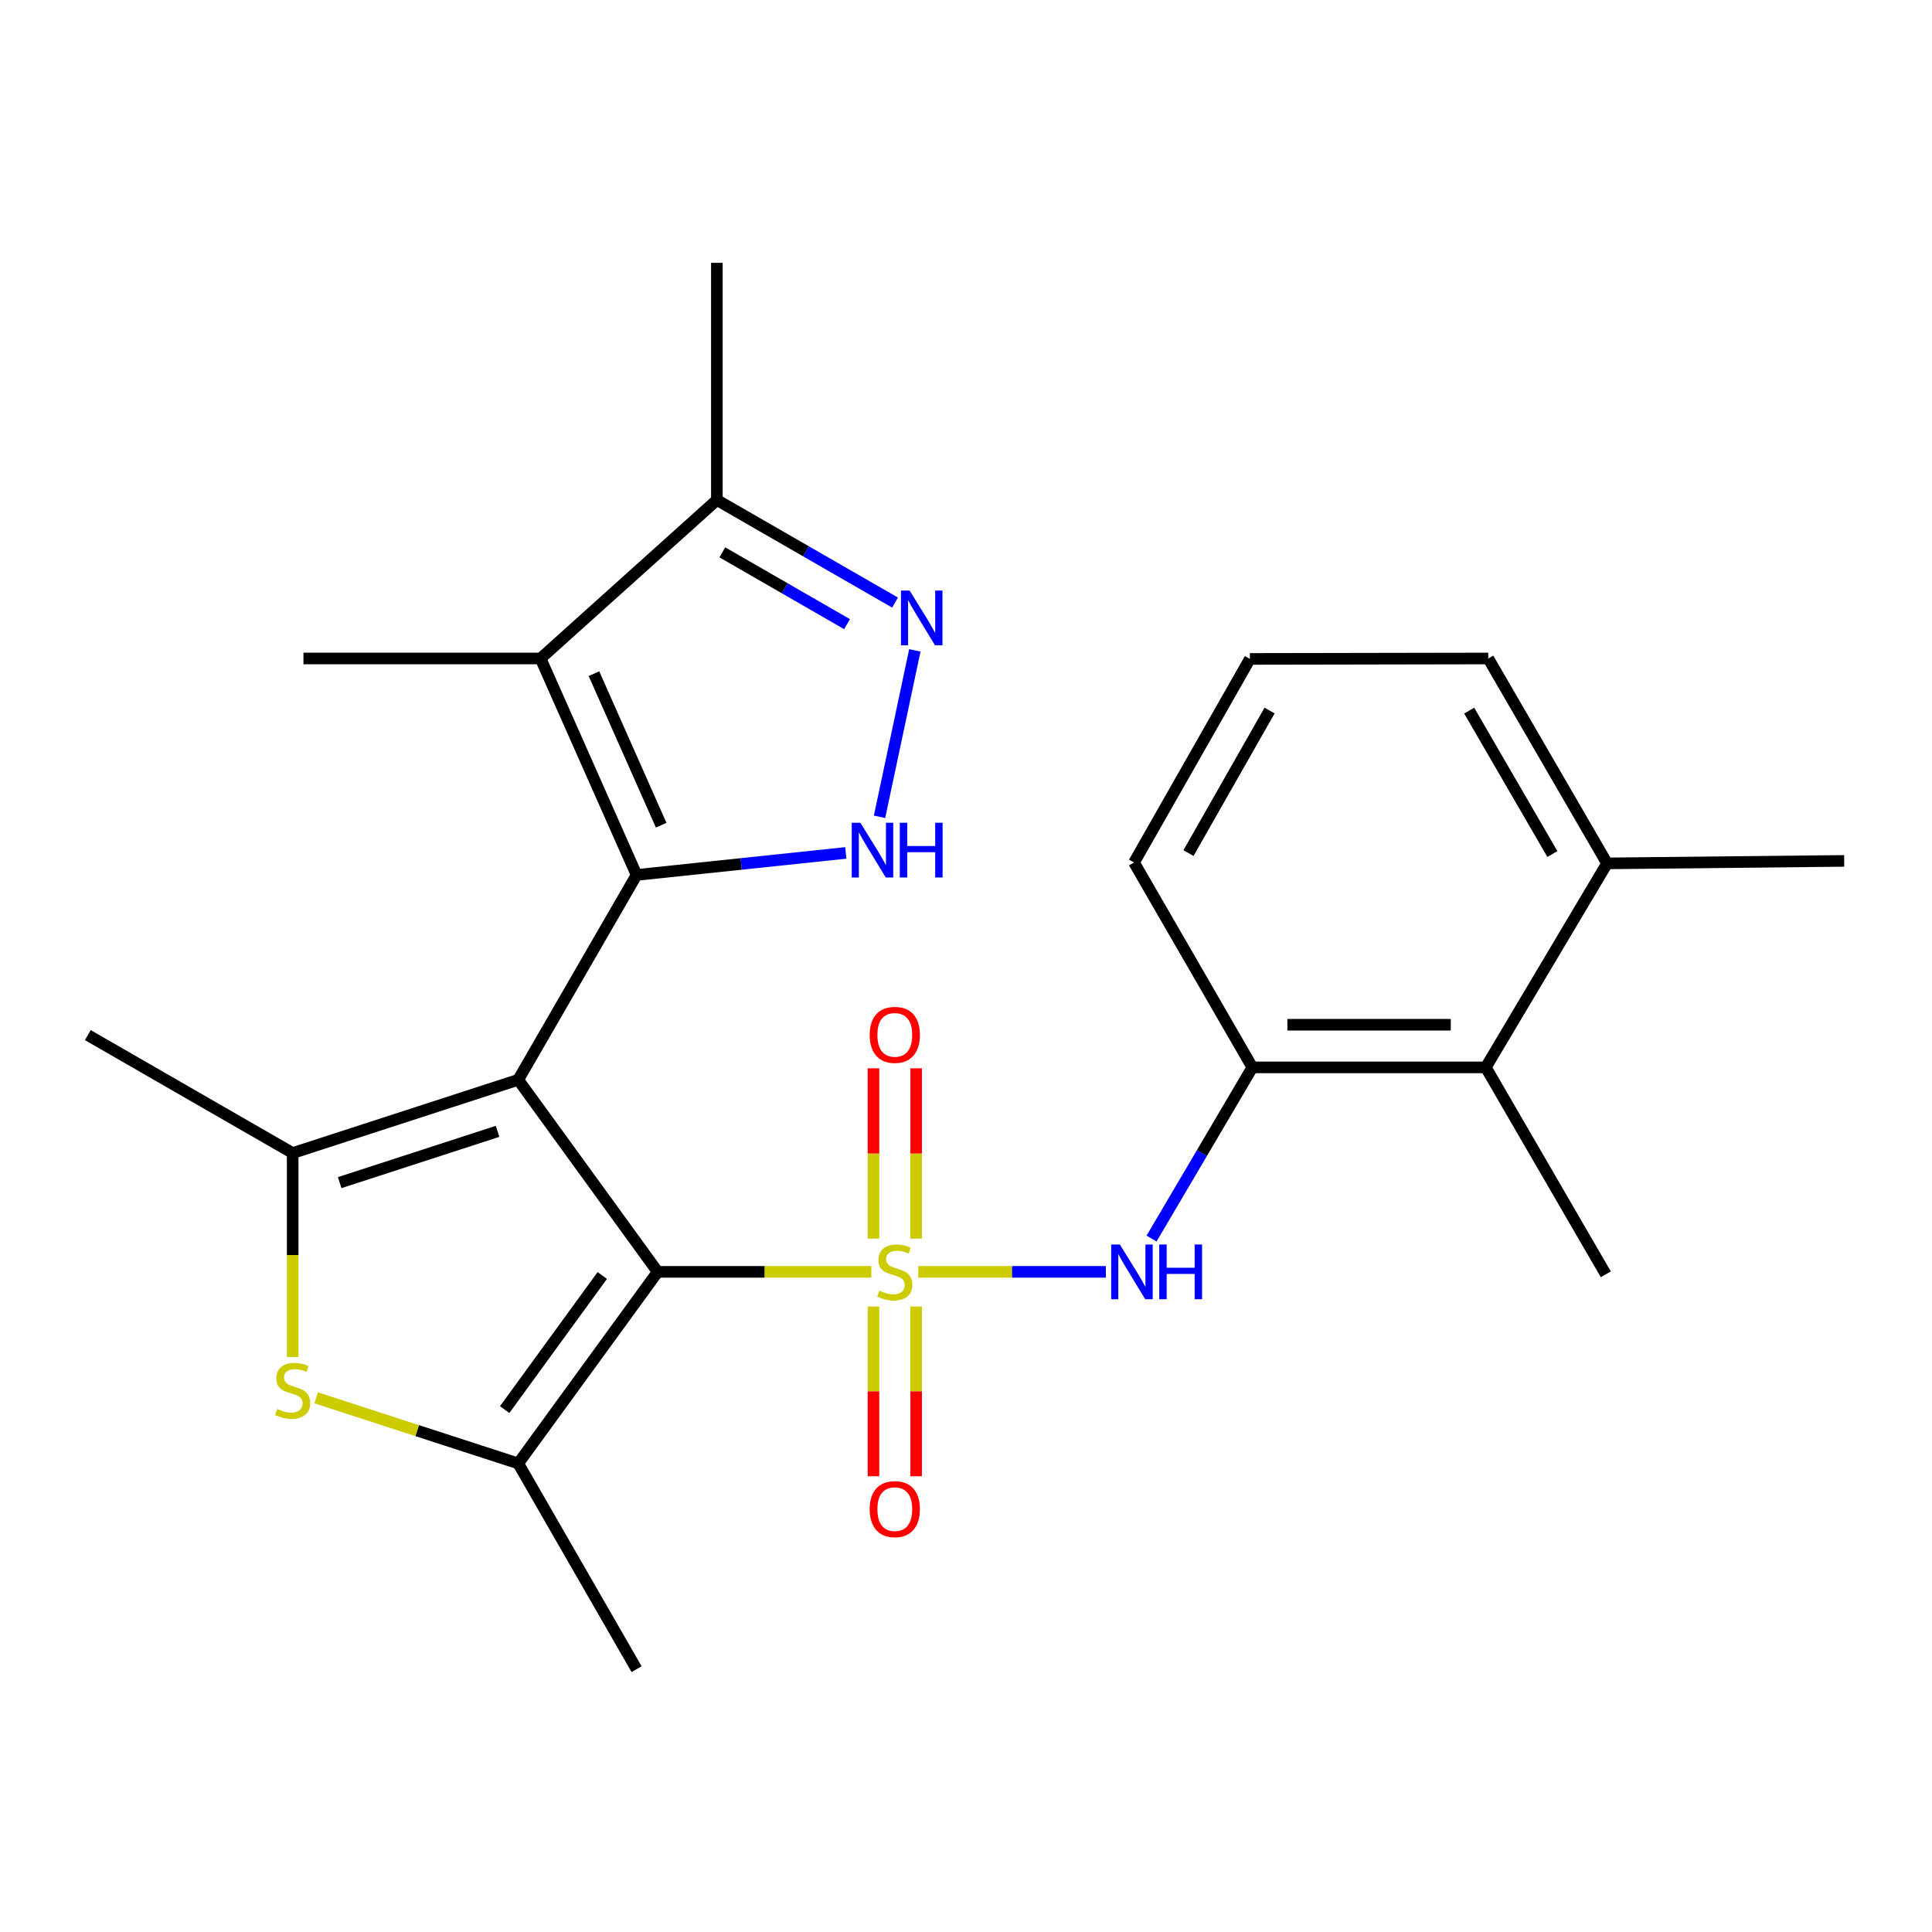 <?xml version='1.0' encoding='iso-8859-1'?>
<svg version='1.1' baseProfile='full'
              xmlns='http://www.w3.org/2000/svg'
                      xmlns:rdkit='http://www.rdkit.org/xml'
                      xmlns:xlink='http://www.w3.org/1999/xlink'
                  xml:space='preserve'
width='1000px' height='1000px' viewBox='0 0 1000 1000'>
<!-- END OF HEADER -->
<rect style='opacity:1.0;fill:#FFFFFF;stroke:none' width='1000' height='1000' x='0' y='0'> </rect>
<path class='bond-1' d='M 268.233,558.901 L 340.415,658.309' style='fill:none;fill-rule:evenodd;stroke:#000000;stroke-width:6px;stroke-linecap:butt;stroke-linejoin:miter;stroke-opacity:1' />
<path class='bond-2' d='M 268.233,558.901 L 329.489,452.871' style='fill:none;fill-rule:evenodd;stroke:#000000;stroke-width:6px;stroke-linecap:butt;stroke-linejoin:miter;stroke-opacity:1' />
<path class='bond-3' d='M 268.233,558.901 L 151.484,596.82' style='fill:none;fill-rule:evenodd;stroke:#000000;stroke-width:6px;stroke-linecap:butt;stroke-linejoin:miter;stroke-opacity:1' />
<path class='bond-3' d='M 257.539,585.584 L 175.816,612.127' style='fill:none;fill-rule:evenodd;stroke:#000000;stroke-width:6px;stroke-linecap:butt;stroke-linejoin:miter;stroke-opacity:1' />
<path class='bond-0' d='M 451,658.309 L 395.708,658.309' style='fill:none;fill-rule:evenodd;stroke:#CCCC00;stroke-width:6px;stroke-linecap:butt;stroke-linejoin:miter;stroke-opacity:1' />
<path class='bond-0' d='M 395.708,658.309 L 340.415,658.309' style='fill:none;fill-rule:evenodd;stroke:#000000;stroke-width:6px;stroke-linecap:butt;stroke-linejoin:miter;stroke-opacity:1' />
<path class='bond-9' d='M 475.297,658.309 L 523.843,658.309' style='fill:none;fill-rule:evenodd;stroke:#CCCC00;stroke-width:6px;stroke-linecap:butt;stroke-linejoin:miter;stroke-opacity:1' />
<path class='bond-9' d='M 523.843,658.309 L 572.388,658.309' style='fill:none;fill-rule:evenodd;stroke:#0000FF;stroke-width:6px;stroke-linecap:butt;stroke-linejoin:miter;stroke-opacity:1' />
<path class='bond-12' d='M 452.111,676.257 L 452.111,720.18' style='fill:none;fill-rule:evenodd;stroke:#CCCC00;stroke-width:6px;stroke-linecap:butt;stroke-linejoin:miter;stroke-opacity:1' />
<path class='bond-12' d='M 452.111,720.18 L 452.111,764.102' style='fill:none;fill-rule:evenodd;stroke:#FF0000;stroke-width:6px;stroke-linecap:butt;stroke-linejoin:miter;stroke-opacity:1' />
<path class='bond-12' d='M 474.185,676.257 L 474.185,720.18' style='fill:none;fill-rule:evenodd;stroke:#CCCC00;stroke-width:6px;stroke-linecap:butt;stroke-linejoin:miter;stroke-opacity:1' />
<path class='bond-12' d='M 474.185,720.18 L 474.185,764.102' style='fill:none;fill-rule:evenodd;stroke:#FF0000;stroke-width:6px;stroke-linecap:butt;stroke-linejoin:miter;stroke-opacity:1' />
<path class='bond-13' d='M 474.185,641.12 L 474.185,597.042' style='fill:none;fill-rule:evenodd;stroke:#CCCC00;stroke-width:6px;stroke-linecap:butt;stroke-linejoin:miter;stroke-opacity:1' />
<path class='bond-13' d='M 474.185,597.042 L 474.185,552.963' style='fill:none;fill-rule:evenodd;stroke:#FF0000;stroke-width:6px;stroke-linecap:butt;stroke-linejoin:miter;stroke-opacity:1' />
<path class='bond-13' d='M 452.111,641.12 L 452.111,597.042' style='fill:none;fill-rule:evenodd;stroke:#CCCC00;stroke-width:6px;stroke-linecap:butt;stroke-linejoin:miter;stroke-opacity:1' />
<path class='bond-13' d='M 452.111,597.042 L 452.111,552.963' style='fill:none;fill-rule:evenodd;stroke:#FF0000;stroke-width:6px;stroke-linecap:butt;stroke-linejoin:miter;stroke-opacity:1' />
<path class='bond-4' d='M 340.415,658.309 L 268.233,757.472' style='fill:none;fill-rule:evenodd;stroke:#000000;stroke-width:6px;stroke-linecap:butt;stroke-linejoin:miter;stroke-opacity:1' />
<path class='bond-4' d='M 311.741,660.192 L 261.213,729.606' style='fill:none;fill-rule:evenodd;stroke:#000000;stroke-width:6px;stroke-linecap:butt;stroke-linejoin:miter;stroke-opacity:1' />
<path class='bond-5' d='M 329.489,452.871 L 383.638,447.172' style='fill:none;fill-rule:evenodd;stroke:#000000;stroke-width:6px;stroke-linecap:butt;stroke-linejoin:miter;stroke-opacity:1' />
<path class='bond-5' d='M 383.638,447.172 L 437.787,441.473' style='fill:none;fill-rule:evenodd;stroke:#0000FF;stroke-width:6px;stroke-linecap:butt;stroke-linejoin:miter;stroke-opacity:1' />
<path class='bond-6' d='M 329.489,452.871 L 279.797,340.832' style='fill:none;fill-rule:evenodd;stroke:#000000;stroke-width:6px;stroke-linecap:butt;stroke-linejoin:miter;stroke-opacity:1' />
<path class='bond-6' d='M 342.214,427.116 L 307.43,348.689' style='fill:none;fill-rule:evenodd;stroke:#000000;stroke-width:6px;stroke-linecap:butt;stroke-linejoin:miter;stroke-opacity:1' />
<path class='bond-7' d='M 151.484,596.82 L 151.484,649.598' style='fill:none;fill-rule:evenodd;stroke:#000000;stroke-width:6px;stroke-linecap:butt;stroke-linejoin:miter;stroke-opacity:1' />
<path class='bond-7' d='M 151.484,649.598 L 151.484,702.377' style='fill:none;fill-rule:evenodd;stroke:#CCCC00;stroke-width:6px;stroke-linecap:butt;stroke-linejoin:miter;stroke-opacity:1' />
<path class='bond-16' d='M 151.484,596.82 L 45.455,535.773' style='fill:none;fill-rule:evenodd;stroke:#000000;stroke-width:6px;stroke-linecap:butt;stroke-linejoin:miter;stroke-opacity:1' />
<path class='bond-18' d='M 268.233,757.472 L 329.489,863.955' style='fill:none;fill-rule:evenodd;stroke:#000000;stroke-width:6px;stroke-linecap:butt;stroke-linejoin:miter;stroke-opacity:1' />
<path class='bond-25' d='M 268.233,757.472 L 215.933,740.491' style='fill:none;fill-rule:evenodd;stroke:#000000;stroke-width:6px;stroke-linecap:butt;stroke-linejoin:miter;stroke-opacity:1' />
<path class='bond-25' d='M 215.933,740.491 L 163.633,723.51' style='fill:none;fill-rule:evenodd;stroke:#CCCC00;stroke-width:6px;stroke-linecap:butt;stroke-linejoin:miter;stroke-opacity:1' />
<path class='bond-8' d='M 455.25,422.788 L 473.519,336.628' style='fill:none;fill-rule:evenodd;stroke:#0000FF;stroke-width:6px;stroke-linecap:butt;stroke-linejoin:miter;stroke-opacity:1' />
<path class='bond-10' d='M 279.797,340.832 L 371.05,258.802' style='fill:none;fill-rule:evenodd;stroke:#000000;stroke-width:6px;stroke-linecap:butt;stroke-linejoin:miter;stroke-opacity:1' />
<path class='bond-17' d='M 279.797,340.832 L 157.064,340.832' style='fill:none;fill-rule:evenodd;stroke:#000000;stroke-width:6px;stroke-linecap:butt;stroke-linejoin:miter;stroke-opacity:1' />
<path class='bond-26' d='M 463.281,311.894 L 417.165,285.348' style='fill:none;fill-rule:evenodd;stroke:#0000FF;stroke-width:6px;stroke-linecap:butt;stroke-linejoin:miter;stroke-opacity:1' />
<path class='bond-26' d='M 417.165,285.348 L 371.05,258.802' style='fill:none;fill-rule:evenodd;stroke:#000000;stroke-width:6px;stroke-linecap:butt;stroke-linejoin:miter;stroke-opacity:1' />
<path class='bond-26' d='M 438.434,323.062 L 406.153,304.479' style='fill:none;fill-rule:evenodd;stroke:#0000FF;stroke-width:6px;stroke-linecap:butt;stroke-linejoin:miter;stroke-opacity:1' />
<path class='bond-26' d='M 406.153,304.479 L 373.872,285.897' style='fill:none;fill-rule:evenodd;stroke:#000000;stroke-width:6px;stroke-linecap:butt;stroke-linejoin:miter;stroke-opacity:1' />
<path class='bond-11' d='M 596.042,641.078 L 622.135,596.777' style='fill:none;fill-rule:evenodd;stroke:#0000FF;stroke-width:6px;stroke-linecap:butt;stroke-linejoin:miter;stroke-opacity:1' />
<path class='bond-11' d='M 622.135,596.777 L 648.229,552.475' style='fill:none;fill-rule:evenodd;stroke:#000000;stroke-width:6px;stroke-linecap:butt;stroke-linejoin:miter;stroke-opacity:1' />
<path class='bond-20' d='M 371.05,258.802 L 371.05,136.045' style='fill:none;fill-rule:evenodd;stroke:#000000;stroke-width:6px;stroke-linecap:butt;stroke-linejoin:miter;stroke-opacity:1' />
<path class='bond-14' d='M 648.229,552.475 L 769.036,552.475' style='fill:none;fill-rule:evenodd;stroke:#000000;stroke-width:6px;stroke-linecap:butt;stroke-linejoin:miter;stroke-opacity:1' />
<path class='bond-14' d='M 666.35,530.401 L 750.915,530.401' style='fill:none;fill-rule:evenodd;stroke:#000000;stroke-width:6px;stroke-linecap:butt;stroke-linejoin:miter;stroke-opacity:1' />
<path class='bond-19' d='M 648.229,552.475 L 586.973,446.445' style='fill:none;fill-rule:evenodd;stroke:#000000;stroke-width:6px;stroke-linecap:butt;stroke-linejoin:miter;stroke-opacity:1' />
<path class='bond-15' d='M 769.036,552.475 L 831.825,446.887' style='fill:none;fill-rule:evenodd;stroke:#000000;stroke-width:6px;stroke-linecap:butt;stroke-linejoin:miter;stroke-opacity:1' />
<path class='bond-22' d='M 769.036,552.475 L 831.163,659.585' style='fill:none;fill-rule:evenodd;stroke:#000000;stroke-width:6px;stroke-linecap:butt;stroke-linejoin:miter;stroke-opacity:1' />
<path class='bond-24' d='M 831.825,446.887 L 954.545,445.599' style='fill:none;fill-rule:evenodd;stroke:#000000;stroke-width:6px;stroke-linecap:butt;stroke-linejoin:miter;stroke-opacity:1' />
<path class='bond-27' d='M 831.825,446.887 L 770.324,340.832' style='fill:none;fill-rule:evenodd;stroke:#000000;stroke-width:6px;stroke-linecap:butt;stroke-linejoin:miter;stroke-opacity:1' />
<path class='bond-27' d='M 803.504,442.052 L 760.453,367.814' style='fill:none;fill-rule:evenodd;stroke:#000000;stroke-width:6px;stroke-linecap:butt;stroke-linejoin:miter;stroke-opacity:1' />
<path class='bond-21' d='M 586.973,446.445 L 646.941,341.053' style='fill:none;fill-rule:evenodd;stroke:#000000;stroke-width:6px;stroke-linecap:butt;stroke-linejoin:miter;stroke-opacity:1' />
<path class='bond-21' d='M 615.154,441.553 L 657.131,367.779' style='fill:none;fill-rule:evenodd;stroke:#000000;stroke-width:6px;stroke-linecap:butt;stroke-linejoin:miter;stroke-opacity:1' />
<path class='bond-23' d='M 646.941,341.053 L 770.324,340.832' style='fill:none;fill-rule:evenodd;stroke:#000000;stroke-width:6px;stroke-linecap:butt;stroke-linejoin:miter;stroke-opacity:1' />
<path  class='atom-1' d='M 455.148 668.029
Q 455.468 668.149, 456.788 668.709
Q 458.108 669.269, 459.548 669.629
Q 461.028 669.949, 462.468 669.949
Q 465.148 669.949, 466.708 668.669
Q 468.268 667.349, 468.268 665.069
Q 468.268 663.509, 467.468 662.549
Q 466.708 661.589, 465.508 661.069
Q 464.308 660.549, 462.308 659.949
Q 459.788 659.189, 458.268 658.469
Q 456.788 657.749, 455.708 656.229
Q 454.668 654.709, 454.668 652.149
Q 454.668 648.589, 457.068 646.389
Q 459.508 644.189, 464.308 644.189
Q 467.588 644.189, 471.308 645.749
L 470.388 648.829
Q 466.988 647.429, 464.428 647.429
Q 461.668 647.429, 460.148 648.589
Q 458.628 649.709, 458.668 651.669
Q 458.668 653.189, 459.428 654.109
Q 460.228 655.029, 461.348 655.549
Q 462.508 656.069, 464.428 656.669
Q 466.988 657.469, 468.508 658.269
Q 470.028 659.069, 471.108 660.709
Q 472.228 662.309, 472.228 665.069
Q 472.228 668.989, 469.588 671.109
Q 466.988 673.189, 462.628 673.189
Q 460.108 673.189, 458.188 672.629
Q 456.308 672.109, 454.068 671.189
L 455.148 668.029
' fill='#CCCC00'/>
<path  class='atom-6' d='M 445.336 425.859
L 454.616 440.859
Q 455.536 442.339, 457.016 445.019
Q 458.496 447.699, 458.576 447.859
L 458.576 425.859
L 462.336 425.859
L 462.336 454.179
L 458.456 454.179
L 448.496 437.779
Q 447.336 435.859, 446.096 433.659
Q 444.896 431.459, 444.536 430.779
L 444.536 454.179
L 440.856 454.179
L 440.856 425.859
L 445.336 425.859
' fill='#0000FF'/>
<path  class='atom-6' d='M 465.736 425.859
L 469.576 425.859
L 469.576 437.899
L 484.056 437.899
L 484.056 425.859
L 487.896 425.859
L 487.896 454.179
L 484.056 454.179
L 484.056 441.099
L 469.576 441.099
L 469.576 454.179
L 465.736 454.179
L 465.736 425.859
' fill='#0000FF'/>
<path  class='atom-8' d='M 143.484 729.285
Q 143.804 729.405, 145.124 729.965
Q 146.444 730.525, 147.884 730.885
Q 149.364 731.205, 150.804 731.205
Q 153.484 731.205, 155.044 729.925
Q 156.604 728.605, 156.604 726.325
Q 156.604 724.765, 155.804 723.805
Q 155.044 722.845, 153.844 722.325
Q 152.644 721.805, 150.644 721.205
Q 148.124 720.445, 146.604 719.725
Q 145.124 719.005, 144.044 717.485
Q 143.004 715.965, 143.004 713.405
Q 143.004 709.845, 145.404 707.645
Q 147.844 705.445, 152.644 705.445
Q 155.924 705.445, 159.644 707.005
L 158.724 710.085
Q 155.324 708.685, 152.764 708.685
Q 150.004 708.685, 148.484 709.845
Q 146.964 710.965, 147.004 712.925
Q 147.004 714.445, 147.764 715.365
Q 148.564 716.285, 149.684 716.805
Q 150.844 717.325, 152.764 717.925
Q 155.324 718.725, 156.844 719.525
Q 158.364 720.325, 159.444 721.965
Q 160.564 723.565, 160.564 726.325
Q 160.564 730.245, 157.924 732.365
Q 155.324 734.445, 150.964 734.445
Q 148.444 734.445, 146.524 733.885
Q 144.644 733.365, 142.404 732.445
L 143.484 729.285
' fill='#CCCC00'/>
<path  class='atom-9' d='M 470.82 305.677
L 480.1 320.677
Q 481.02 322.157, 482.5 324.837
Q 483.98 327.517, 484.06 327.677
L 484.06 305.677
L 487.82 305.677
L 487.82 333.997
L 483.94 333.997
L 473.98 317.597
Q 472.82 315.677, 471.58 313.477
Q 470.38 311.277, 470.02 310.597
L 470.02 333.997
L 466.34 333.997
L 466.34 305.677
L 470.82 305.677
' fill='#0000FF'/>
<path  class='atom-10' d='M 579.633 644.149
L 588.913 659.149
Q 589.833 660.629, 591.313 663.309
Q 592.793 665.989, 592.873 666.149
L 592.873 644.149
L 596.633 644.149
L 596.633 672.469
L 592.753 672.469
L 582.793 656.069
Q 581.633 654.149, 580.393 651.949
Q 579.193 649.749, 578.833 649.069
L 578.833 672.469
L 575.153 672.469
L 575.153 644.149
L 579.633 644.149
' fill='#0000FF'/>
<path  class='atom-10' d='M 600.033 644.149
L 603.873 644.149
L 603.873 656.189
L 618.353 656.189
L 618.353 644.149
L 622.193 644.149
L 622.193 672.469
L 618.353 672.469
L 618.353 659.389
L 603.873 659.389
L 603.873 672.469
L 600.033 672.469
L 600.033 644.149
' fill='#0000FF'/>
<path  class='atom-13' d='M 450.148 781.122
Q 450.148 774.322, 453.508 770.522
Q 456.868 766.722, 463.148 766.722
Q 469.428 766.722, 472.788 770.522
Q 476.148 774.322, 476.148 781.122
Q 476.148 788.002, 472.748 791.922
Q 469.348 795.802, 463.148 795.802
Q 456.908 795.802, 453.508 791.922
Q 450.148 788.042, 450.148 781.122
M 463.148 792.602
Q 467.468 792.602, 469.788 789.722
Q 472.148 786.802, 472.148 781.122
Q 472.148 775.562, 469.788 772.762
Q 467.468 769.922, 463.148 769.922
Q 458.828 769.922, 456.468 772.722
Q 454.148 775.522, 454.148 781.122
Q 454.148 786.842, 456.468 789.722
Q 458.828 792.602, 463.148 792.602
' fill='#FF0000'/>
<path  class='atom-14' d='M 450.148 535.644
Q 450.148 528.844, 453.508 525.044
Q 456.868 521.244, 463.148 521.244
Q 469.428 521.244, 472.788 525.044
Q 476.148 528.844, 476.148 535.644
Q 476.148 542.524, 472.748 546.444
Q 469.348 550.324, 463.148 550.324
Q 456.908 550.324, 453.508 546.444
Q 450.148 542.564, 450.148 535.644
M 463.148 547.124
Q 467.468 547.124, 469.788 544.244
Q 472.148 541.324, 472.148 535.644
Q 472.148 530.084, 469.788 527.284
Q 467.468 524.444, 463.148 524.444
Q 458.828 524.444, 456.468 527.244
Q 454.148 530.044, 454.148 535.644
Q 454.148 541.364, 456.468 544.244
Q 458.828 547.124, 463.148 547.124
' fill='#FF0000'/>
</svg>
